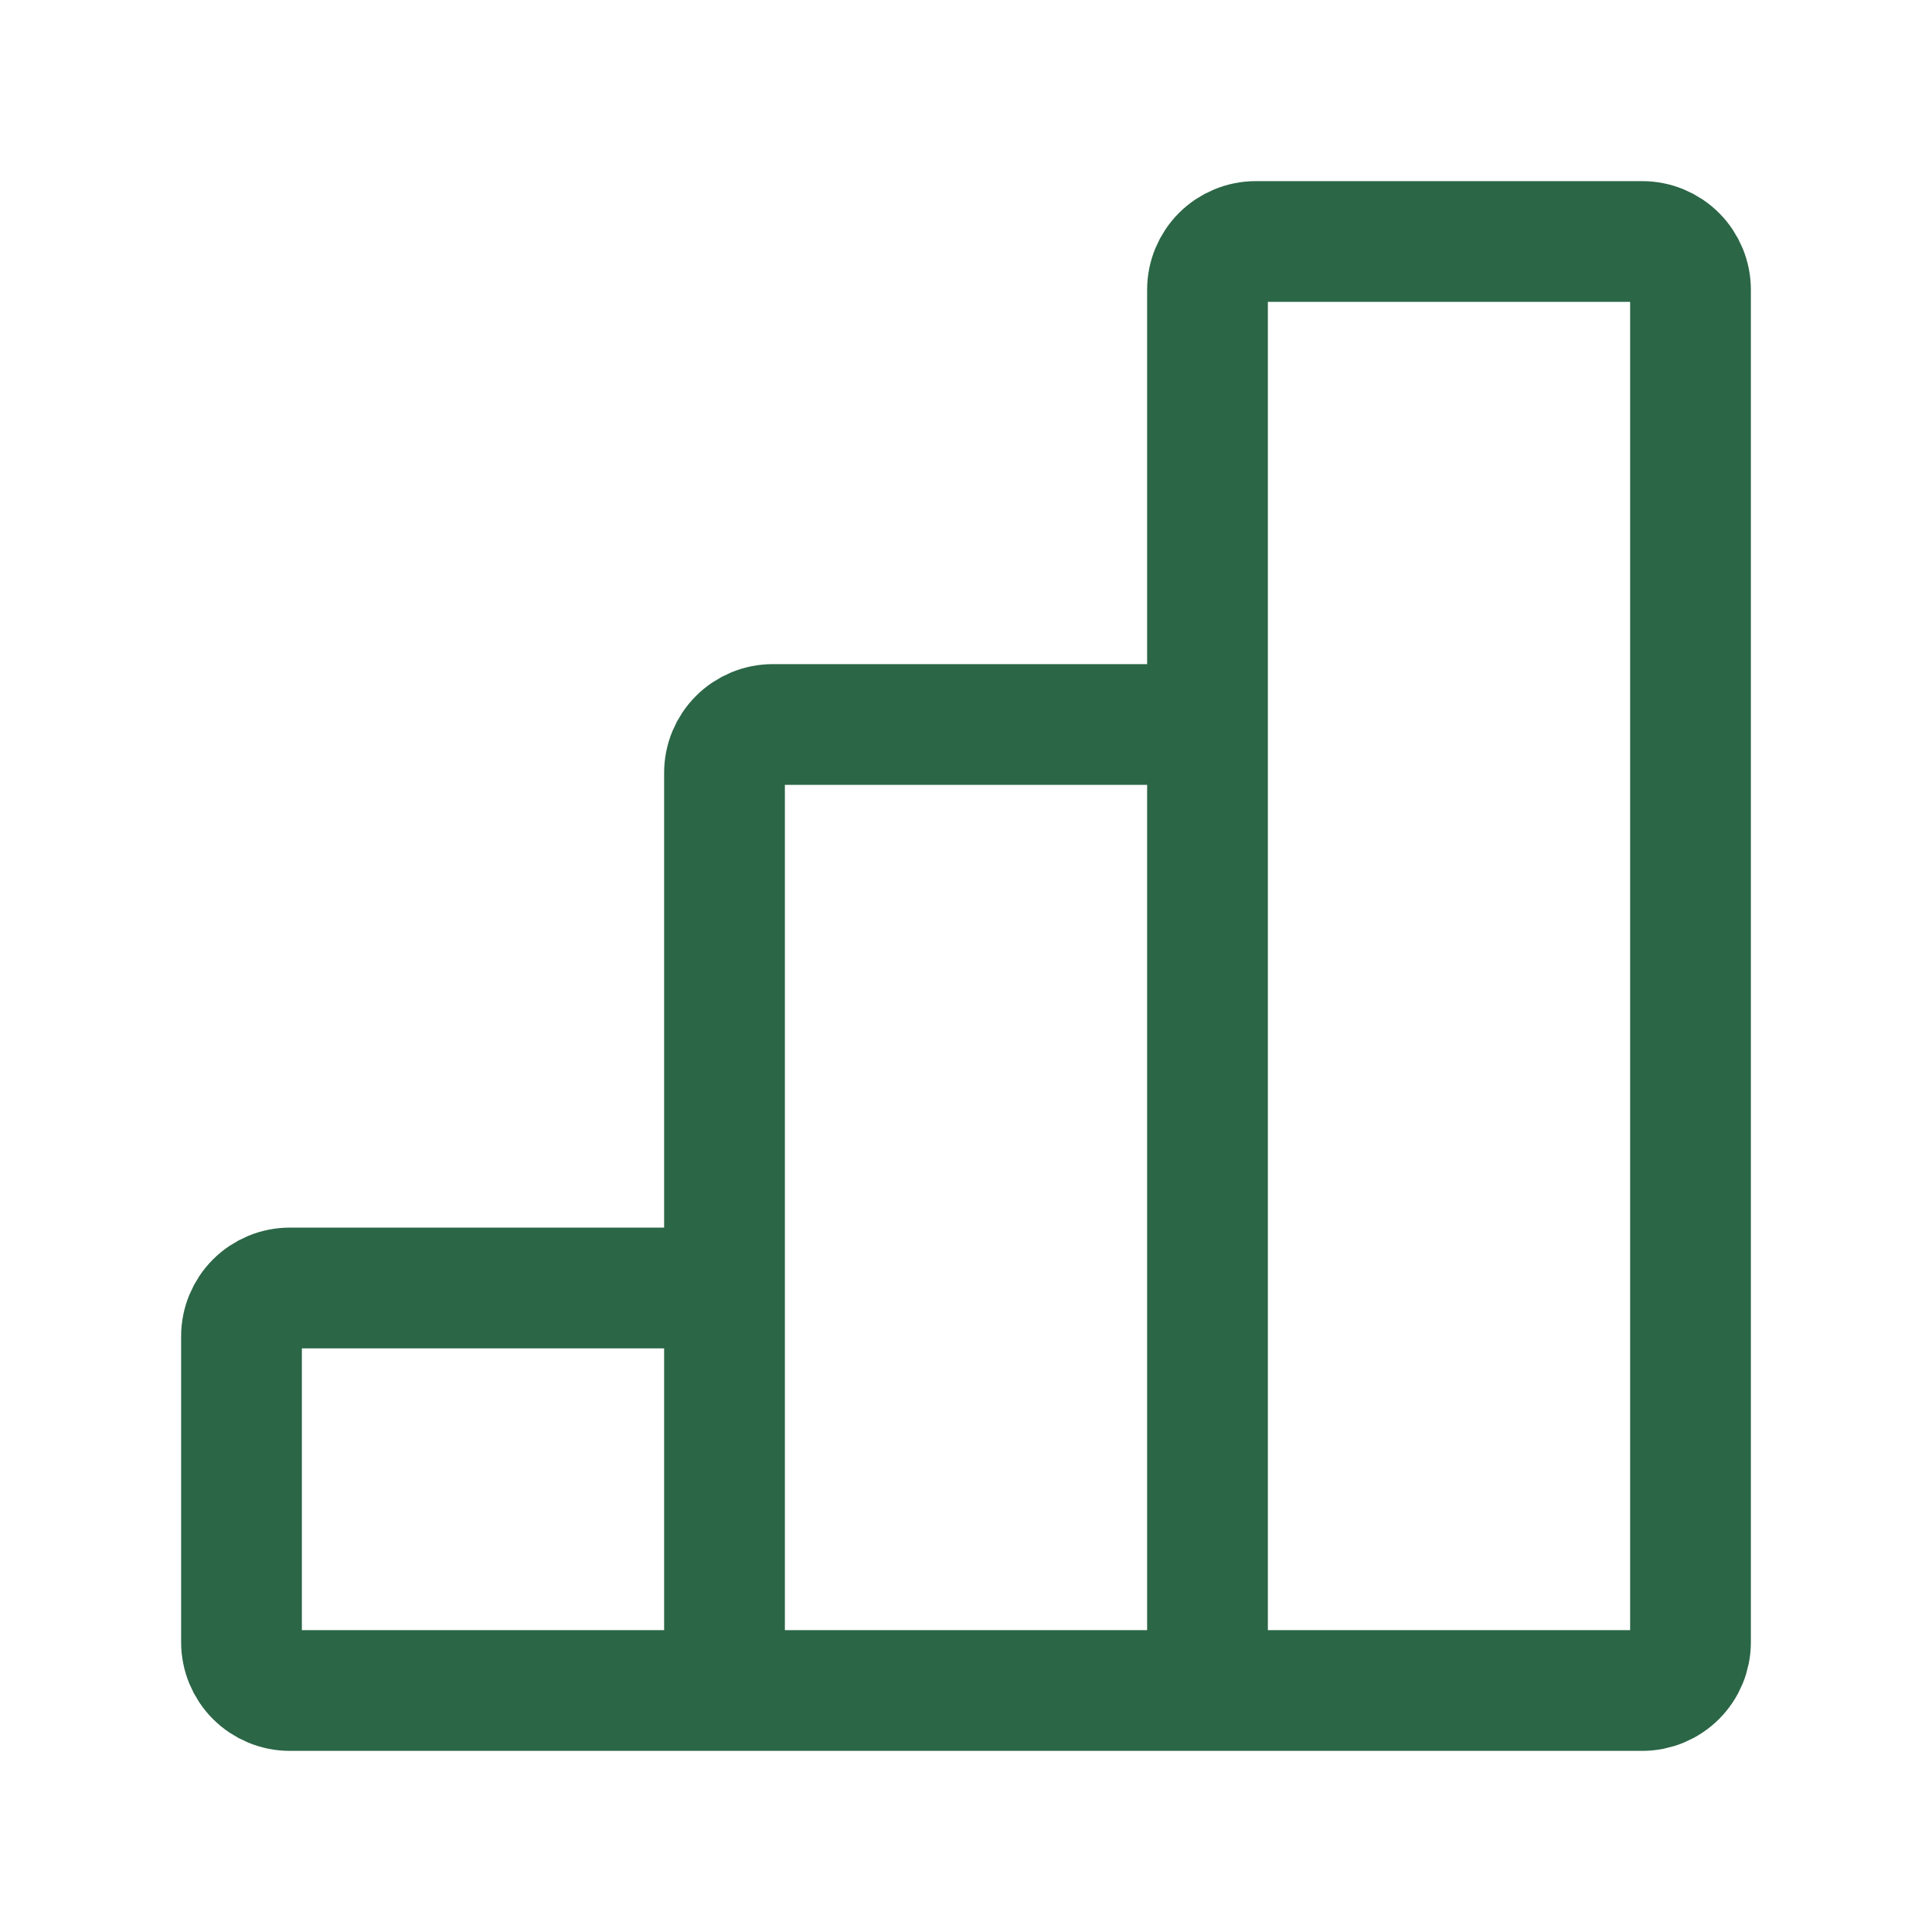 <svg xmlns="http://www.w3.org/2000/svg" width="80" height="80" viewBox="0 0 80 80" fill="none"><path d="M30 70H50M30 70V53.333M30 70H12C11.47 70 10.961 69.789 10.586 69.414C10.211 69.039 10 68.53 10 68V55.333C10 54.803 10.211 54.294 10.586 53.919C10.961 53.544 11.47 53.333 12 53.333H30M50 70V30M50 70H68C68.53 70 69.039 69.789 69.414 69.414C69.789 69.039 70 68.53 70 68V12C70 11.47 69.789 10.961 69.414 10.586C69.039 10.211 68.53 10 68 10H52C51.47 10 50.961 10.211 50.586 10.586C50.211 10.961 50 11.47 50 12V30M30 53.333V32C30 31.47 30.211 30.961 30.586 30.586C30.961 30.211 31.47 30 32 30H50" stroke="#2B6646" stroke-width="5"></path></svg>